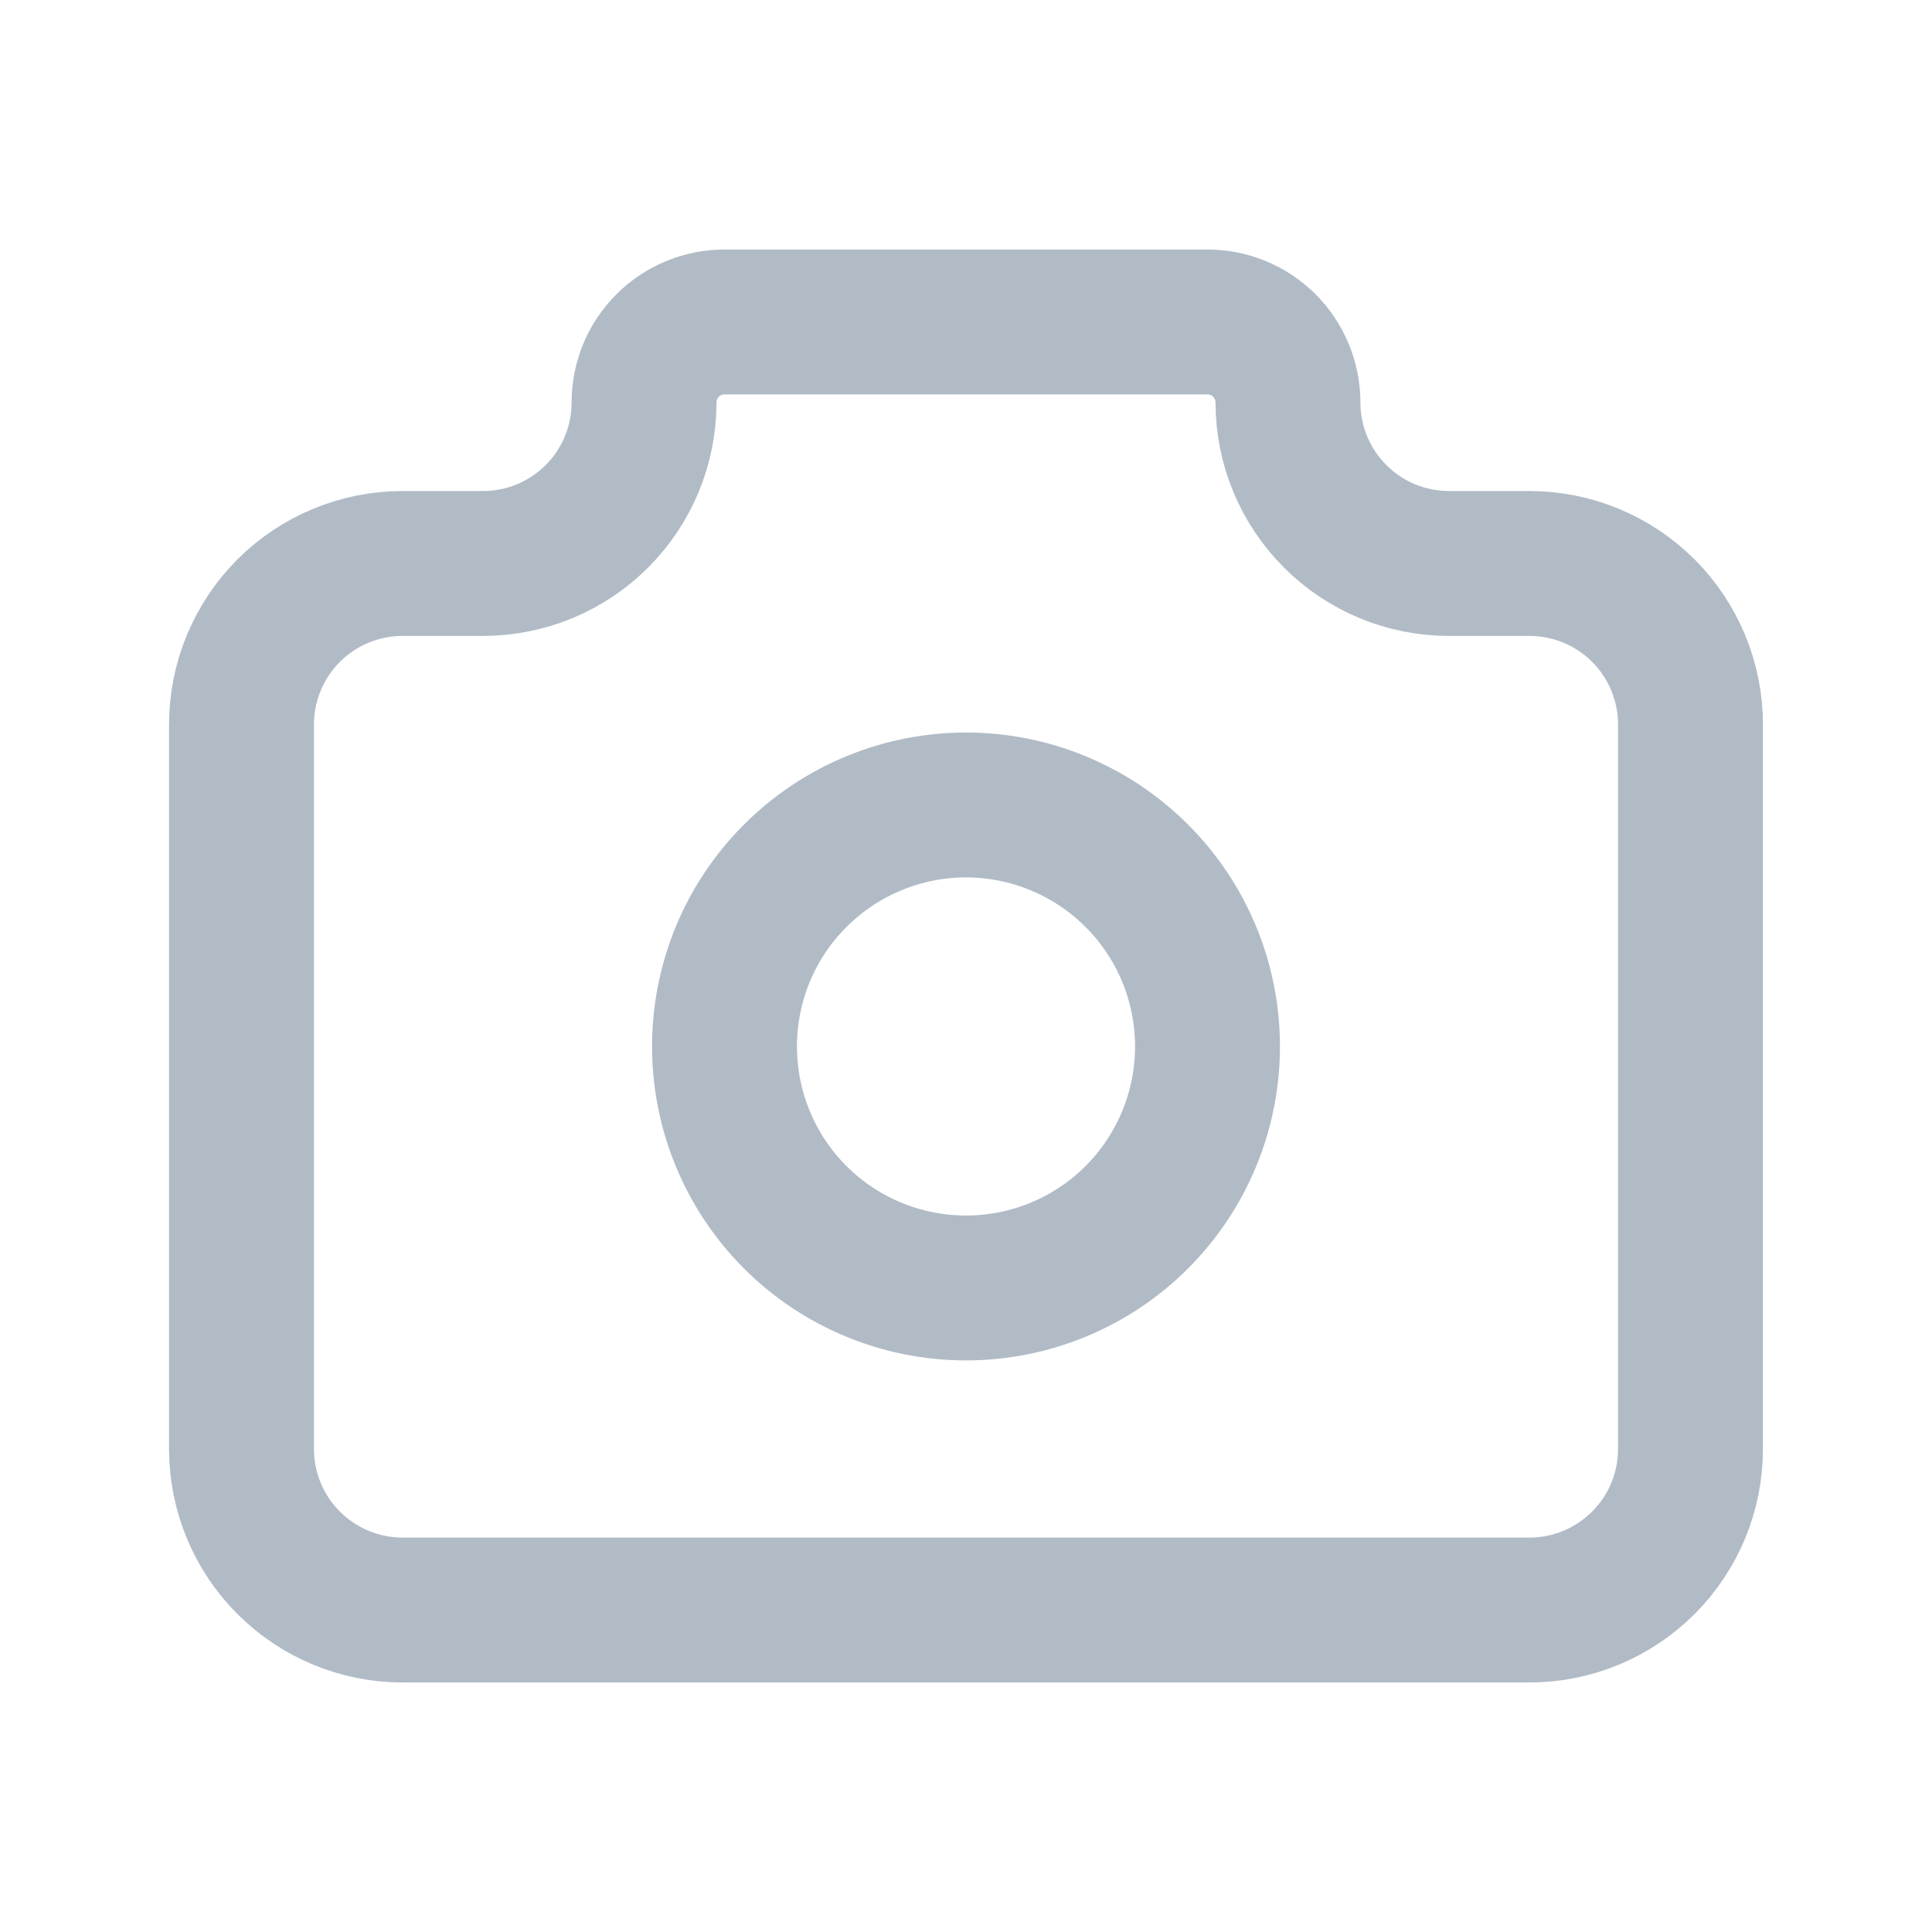 <svg width="20" height="20" viewBox="0 0 20 20" fill="none" xmlns="http://www.w3.org/2000/svg">
<g clip-path="url(#clip0_365_8621)">
<path d="M4.167 5.833H5C5.442 5.833 5.866 5.658 6.179 5.345C6.491 5.033 6.667 4.609 6.667 4.167C6.667 3.946 6.754 3.734 6.911 3.577C7.067 3.421 7.279 3.333 7.5 3.333H12.5C12.721 3.333 12.933 3.421 13.089 3.577C13.245 3.734 13.333 3.946 13.333 4.167C13.333 4.609 13.509 5.033 13.822 5.345C14.134 5.658 14.558 5.833 15 5.833H15.833C16.275 5.833 16.699 6.009 17.012 6.321C17.324 6.634 17.5 7.058 17.5 7.5V15C17.5 15.442 17.324 15.866 17.012 16.178C16.699 16.491 16.275 16.667 15.833 16.667H4.167C3.725 16.667 3.301 16.491 2.988 16.178C2.676 15.866 2.5 15.442 2.5 15V7.5C2.5 7.058 2.676 6.634 2.988 6.321C3.301 6.009 3.725 5.833 4.167 5.833Z" stroke="#B1BBC6" stroke-width="1.5" stroke-linecap="round" stroke-linejoin="round"/>
<path d="M7.5 10.833C7.5 11.496 7.763 12.132 8.232 12.601C8.701 13.07 9.337 13.333 10 13.333C10.663 13.333 11.299 13.07 11.768 12.601C12.237 12.132 12.5 11.496 12.5 10.833C12.5 10.17 12.237 9.534 11.768 9.066C11.299 8.597 10.663 8.333 10 8.333C9.337 8.333 8.701 8.597 8.232 9.066C7.763 9.534 7.5 10.17 7.5 10.833Z" stroke="#B1BBC6" stroke-width="1.5" stroke-linecap="round" stroke-linejoin="round"/>
</g>
<defs>
<clipPath id="clip0_365_8621">
<rect width="20" height="20" fill="white"/>
</clipPath>
</defs>
</svg>
